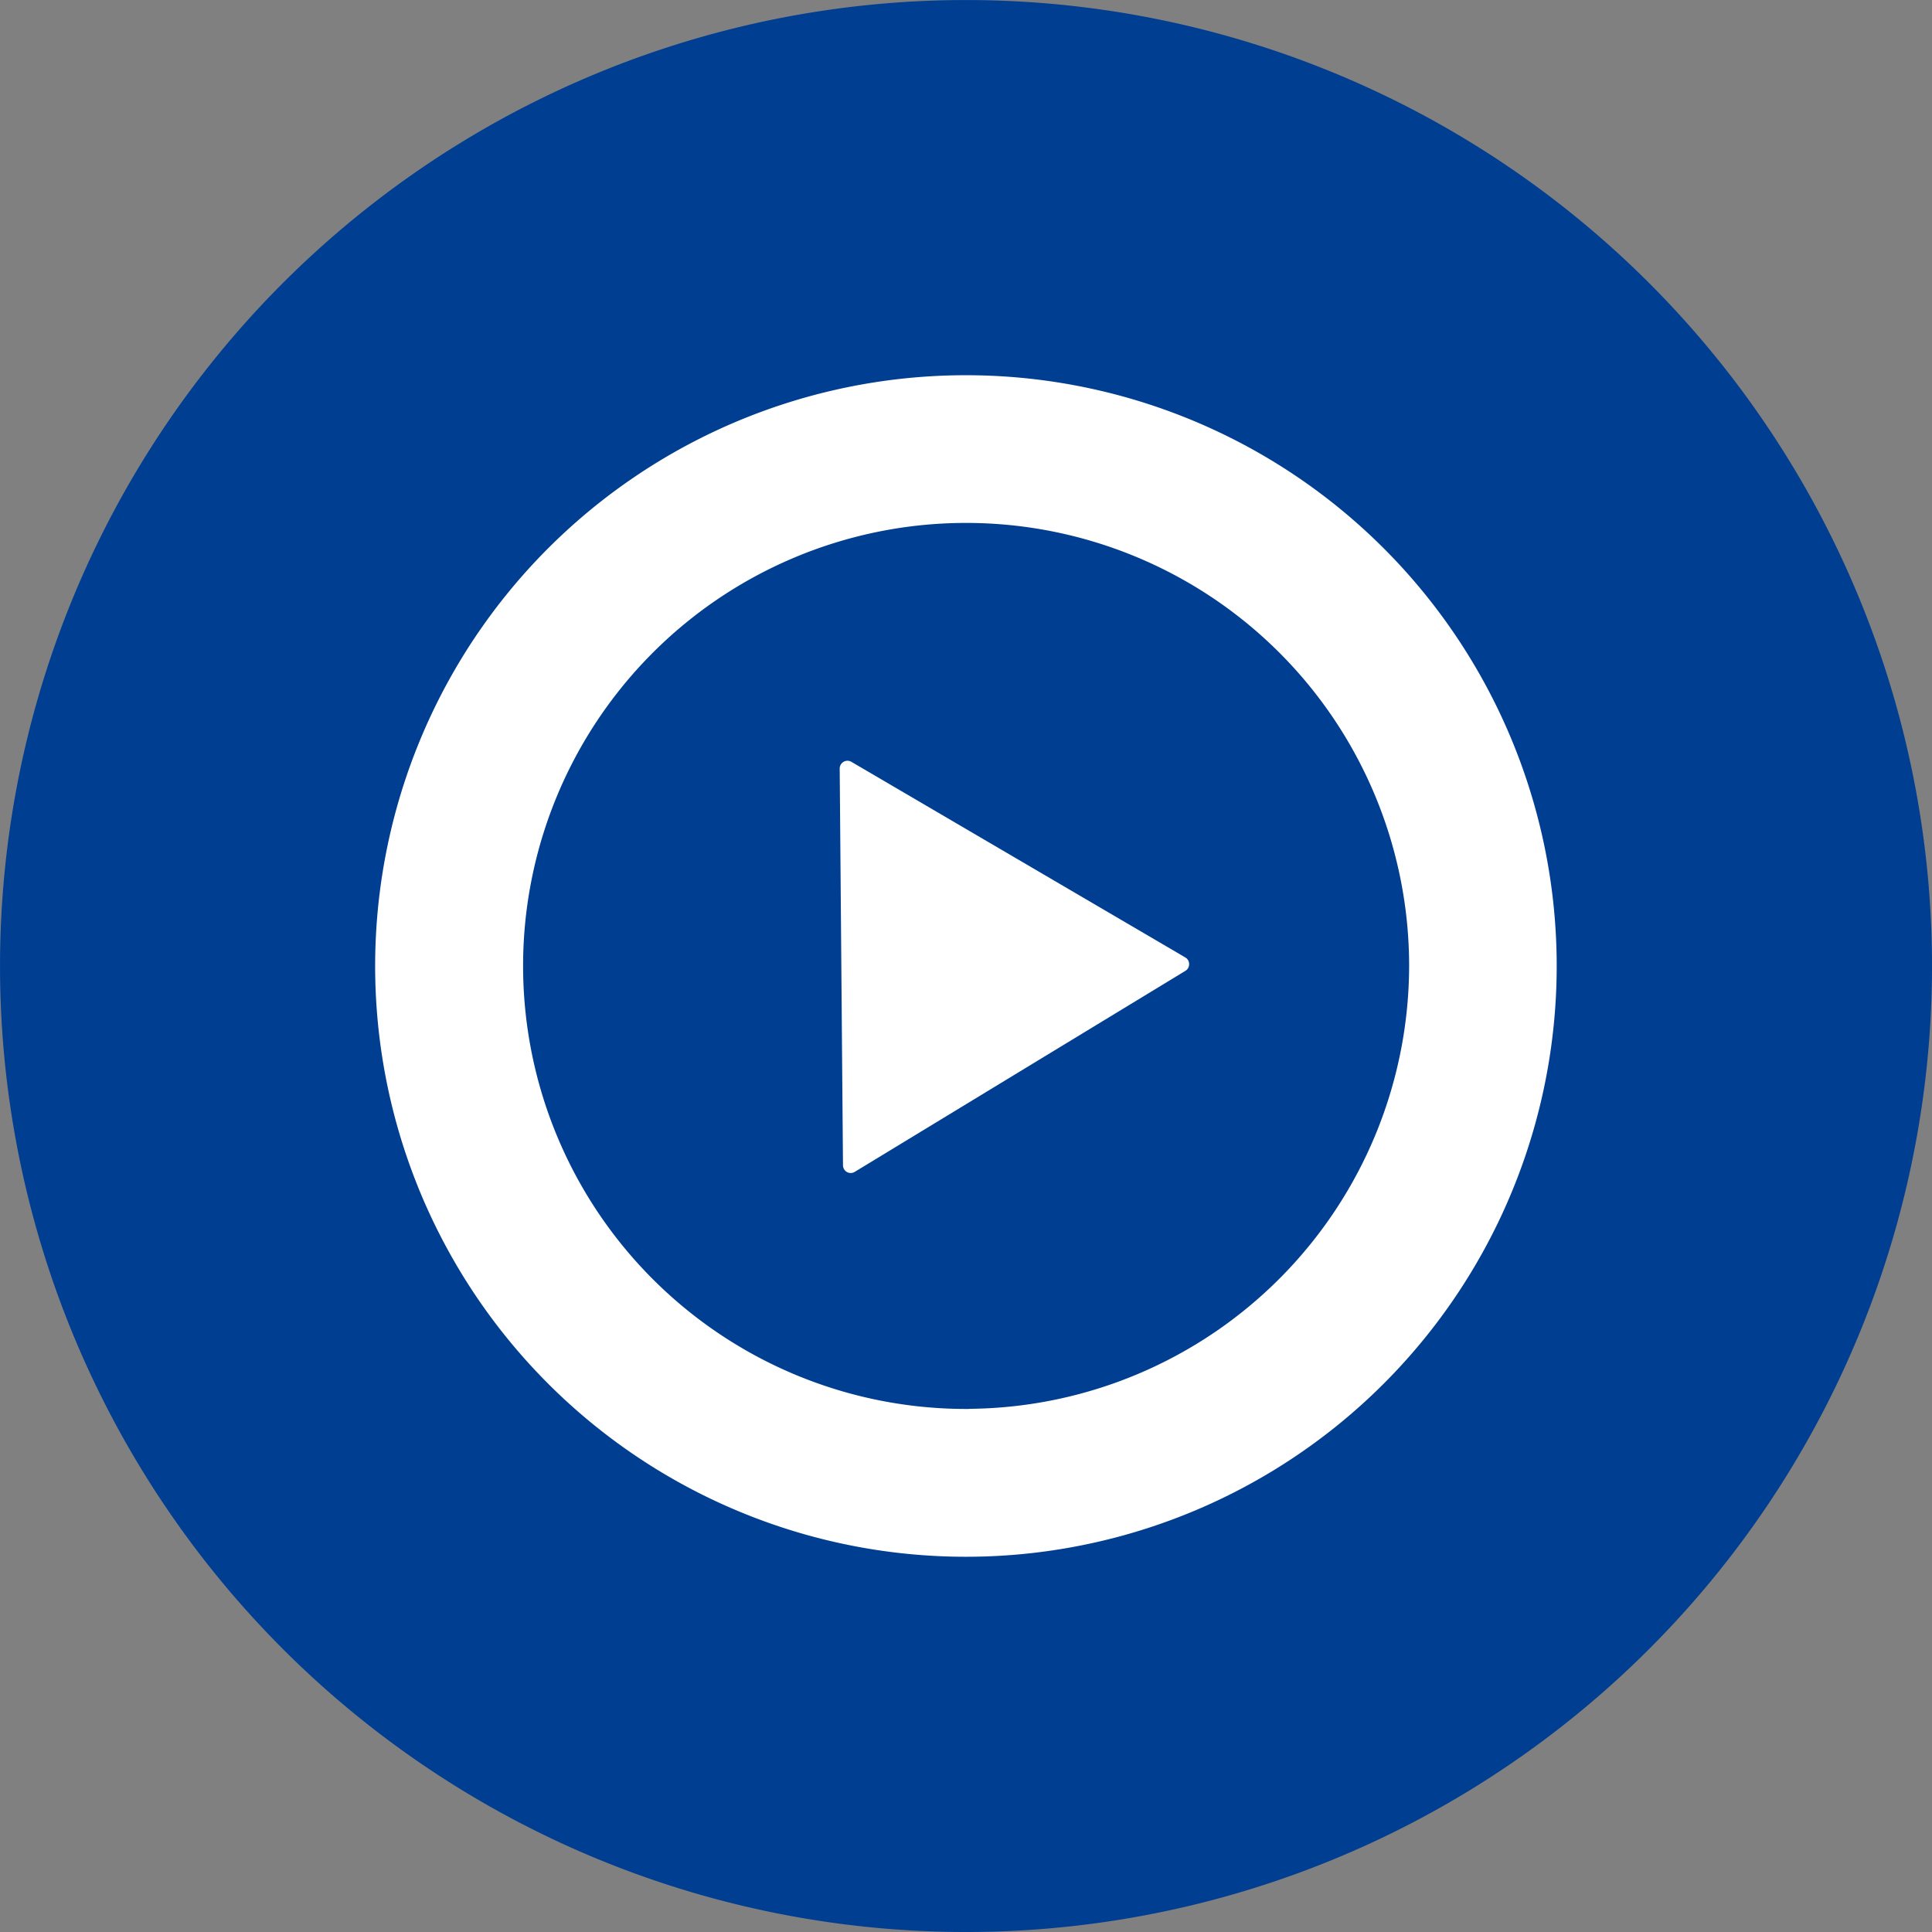 <svg xmlns="http://www.w3.org/2000/svg" width="89.279" height="89.279" viewBox="0 0 89.279 89.279">
  <rect x="0" y="0" width="89.279" height="89.279" fill="#808080" stroke="none"/>
  <g id="グループ_1569" data-name="グループ 1569" transform="translate(-889.036 -10869.019)">
    <path id="パス_844" data-name="パス 844" d="M317.087,75.8a44.639,44.639,0,1,1-45-44.272,44.641,44.641,0,0,1,45,44.272" transform="translate(661.227 10837.494)" fill="#003e92"/>
    <path id="パス_845" data-name="パス 845" d="M239.117,41.328a.359.359,0,0,0-.541.314l.076,9.165.076,9.161a.361.361,0,0,0,.18.314.356.356,0,0,0,.364-.007l15.278-9.288a.355.355,0,0,0,.173-.314.351.351,0,0,0-.177-.306Z" transform="translate(689.263 10862.896)" fill="#fff"/>
    <path id="パス_846" data-name="パス 846" d="M259.7,36.337A27.3,27.3,0,1,0,287.213,63.41,27.3,27.3,0,0,0,259.7,36.337m.389,47.768a20.472,20.472,0,1,1,20.305-20.64A20.5,20.5,0,0,1,260.086,84.1" transform="translate(673.758 10850.022)" fill="#fff"/>
  </g>
</svg>

